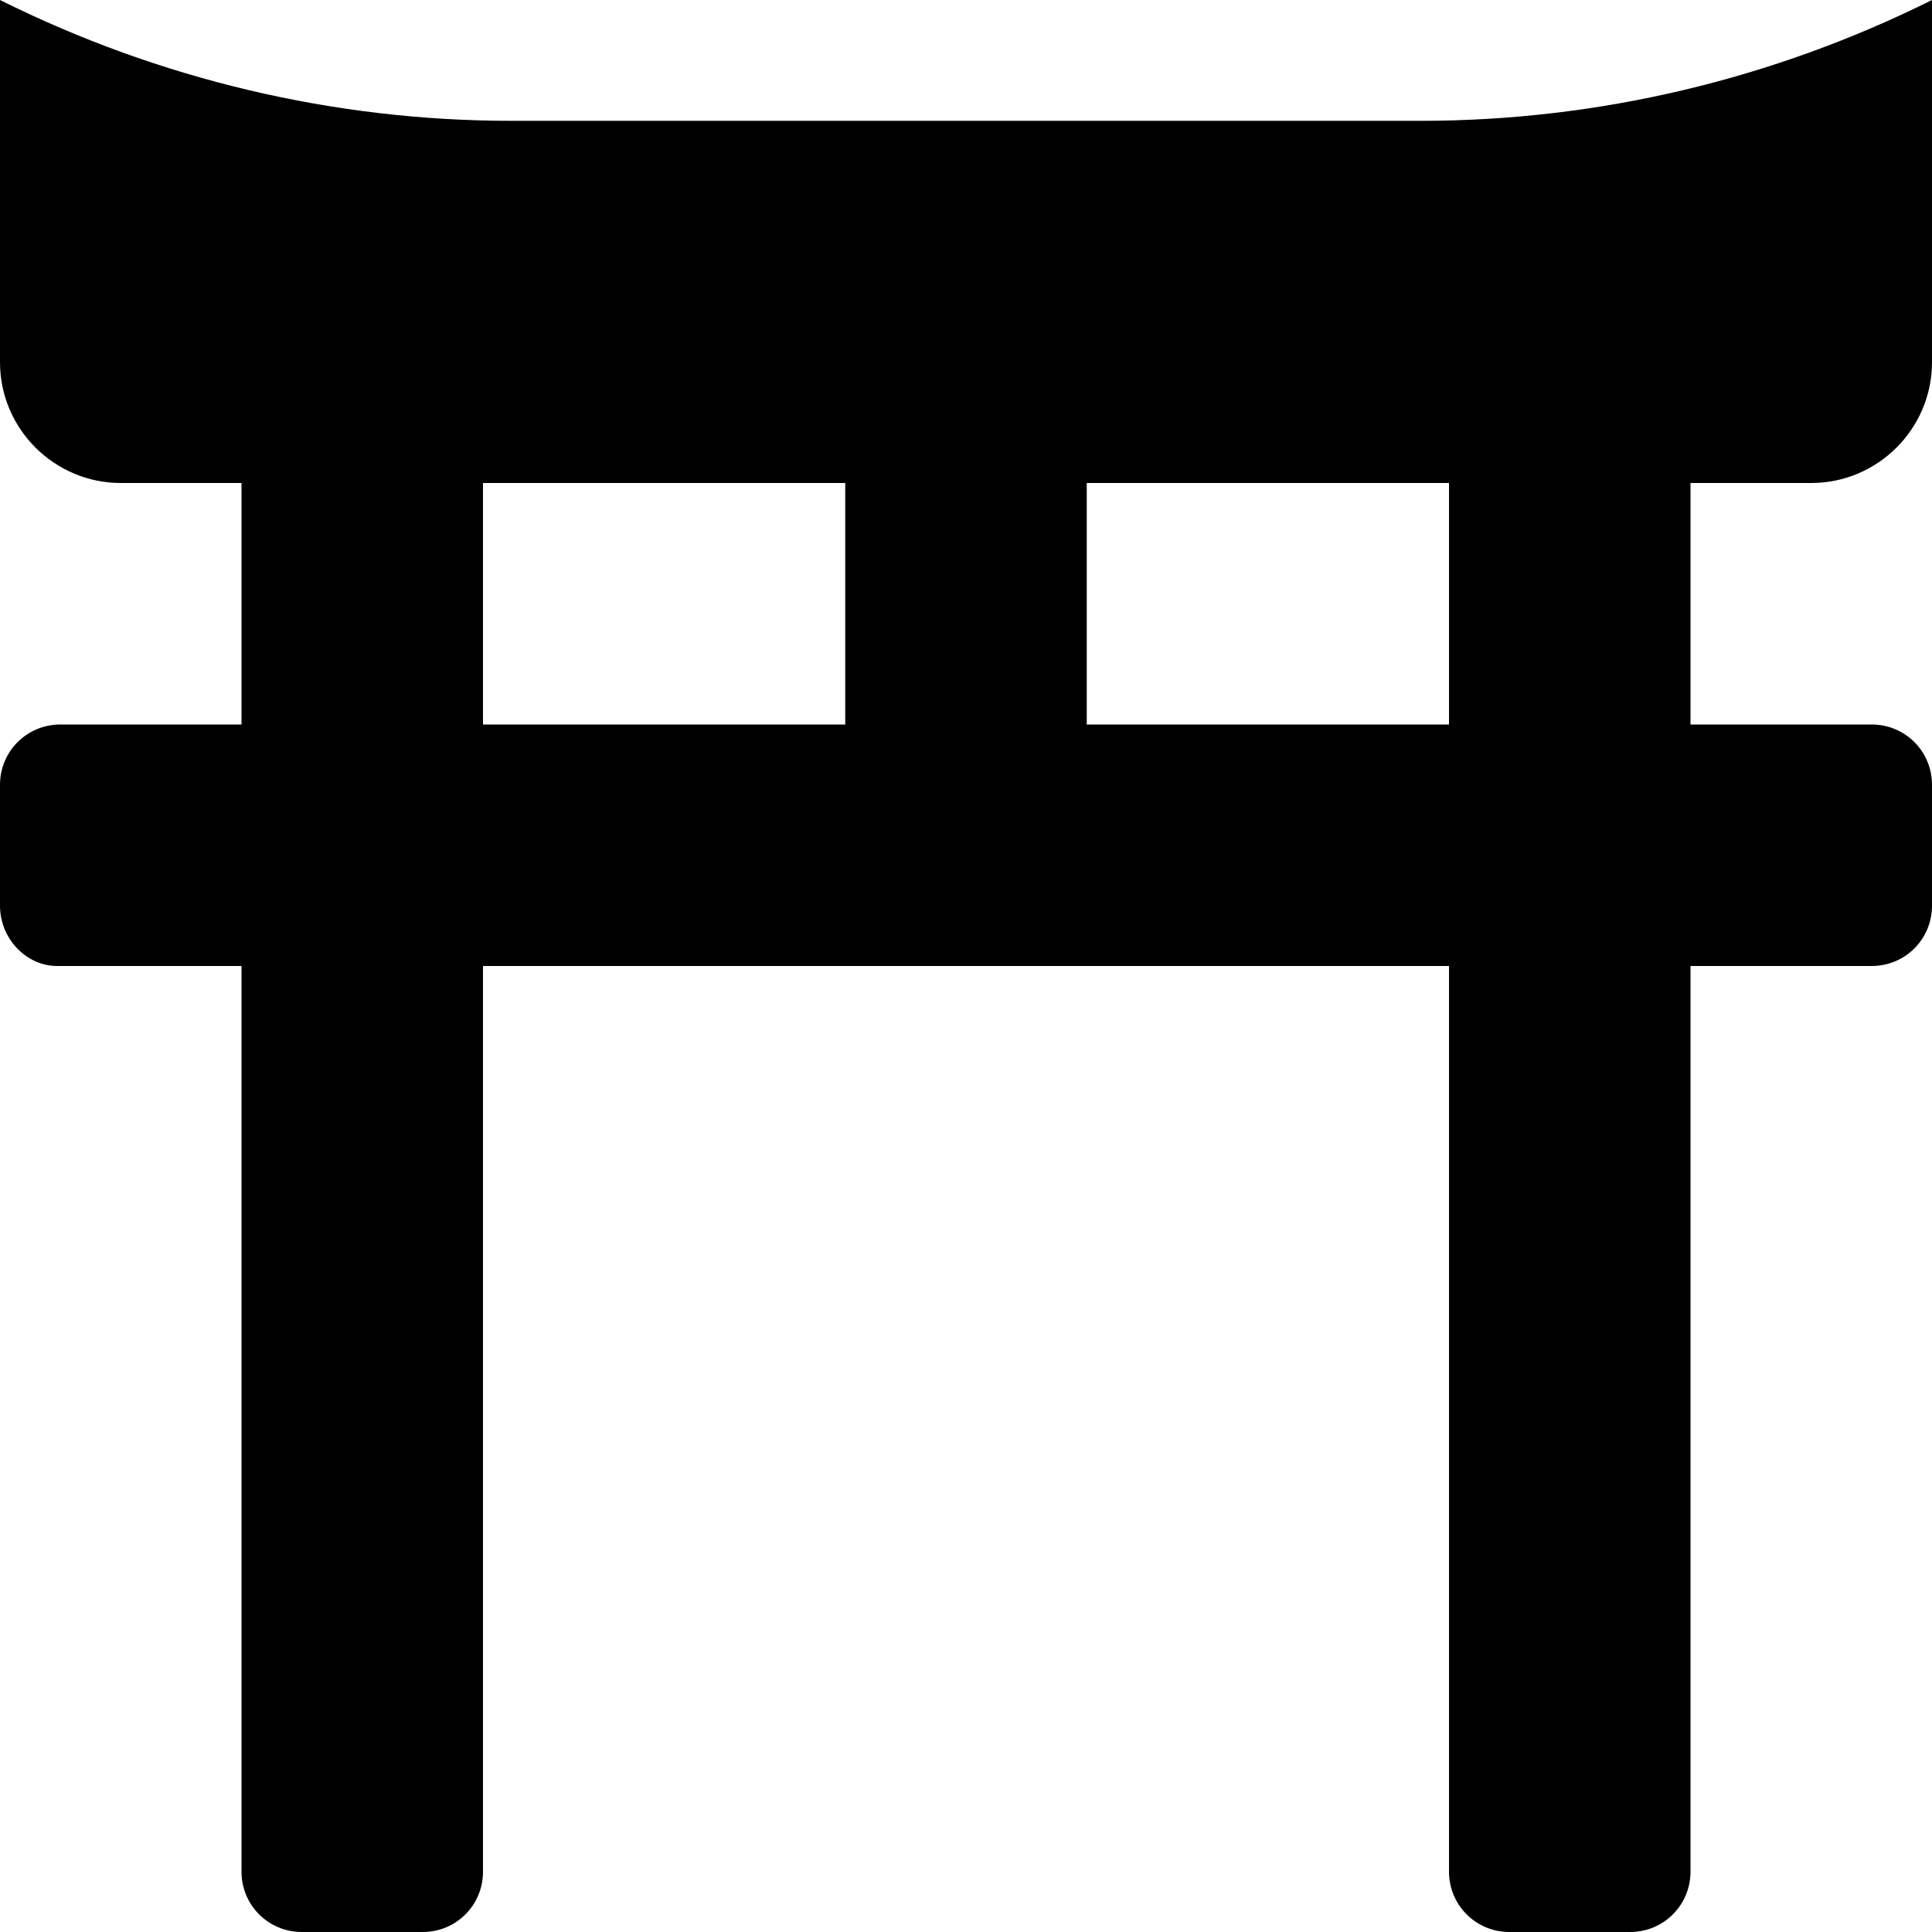 <svg xmlns="http://www.w3.org/2000/svg" viewBox="0 0 512 512"><!--! Font Awesome Free 6.0.0-beta2 by @fontawesome - https://fontawesome.com License - https://fontawesome.com/license/free (Icons: CC BY 4.0, Fonts: SIL OFL 1.1, Code: MIT License) --><path d="M480 128c17.62 0 32-14.38 32-32V0c-42.13 21-88.5 32.02-135.5 32.02L135.5 32.02C88.53 32.02 42.13 21 0 0v96c0 17.62 14.38 32 32 32h32v64H16C7.125 192 0 199.1 0 208v32C0 248.9 7.125 256 15.1 256H64v240C64 504.9 71.13 512 80 512h32C120.9 512 128 504.9 128 496V256h256v240c0 8.875 7.125 16 16 16h32c8.875 0 16-7.125 16-16V256h48C504.9 256 512 248.9 512 240v-32C512 199.1 504.9 192 496 192H448V128H480zM224 192H128V128h96V192zM384 192h-96V128h96V192z"/></svg>